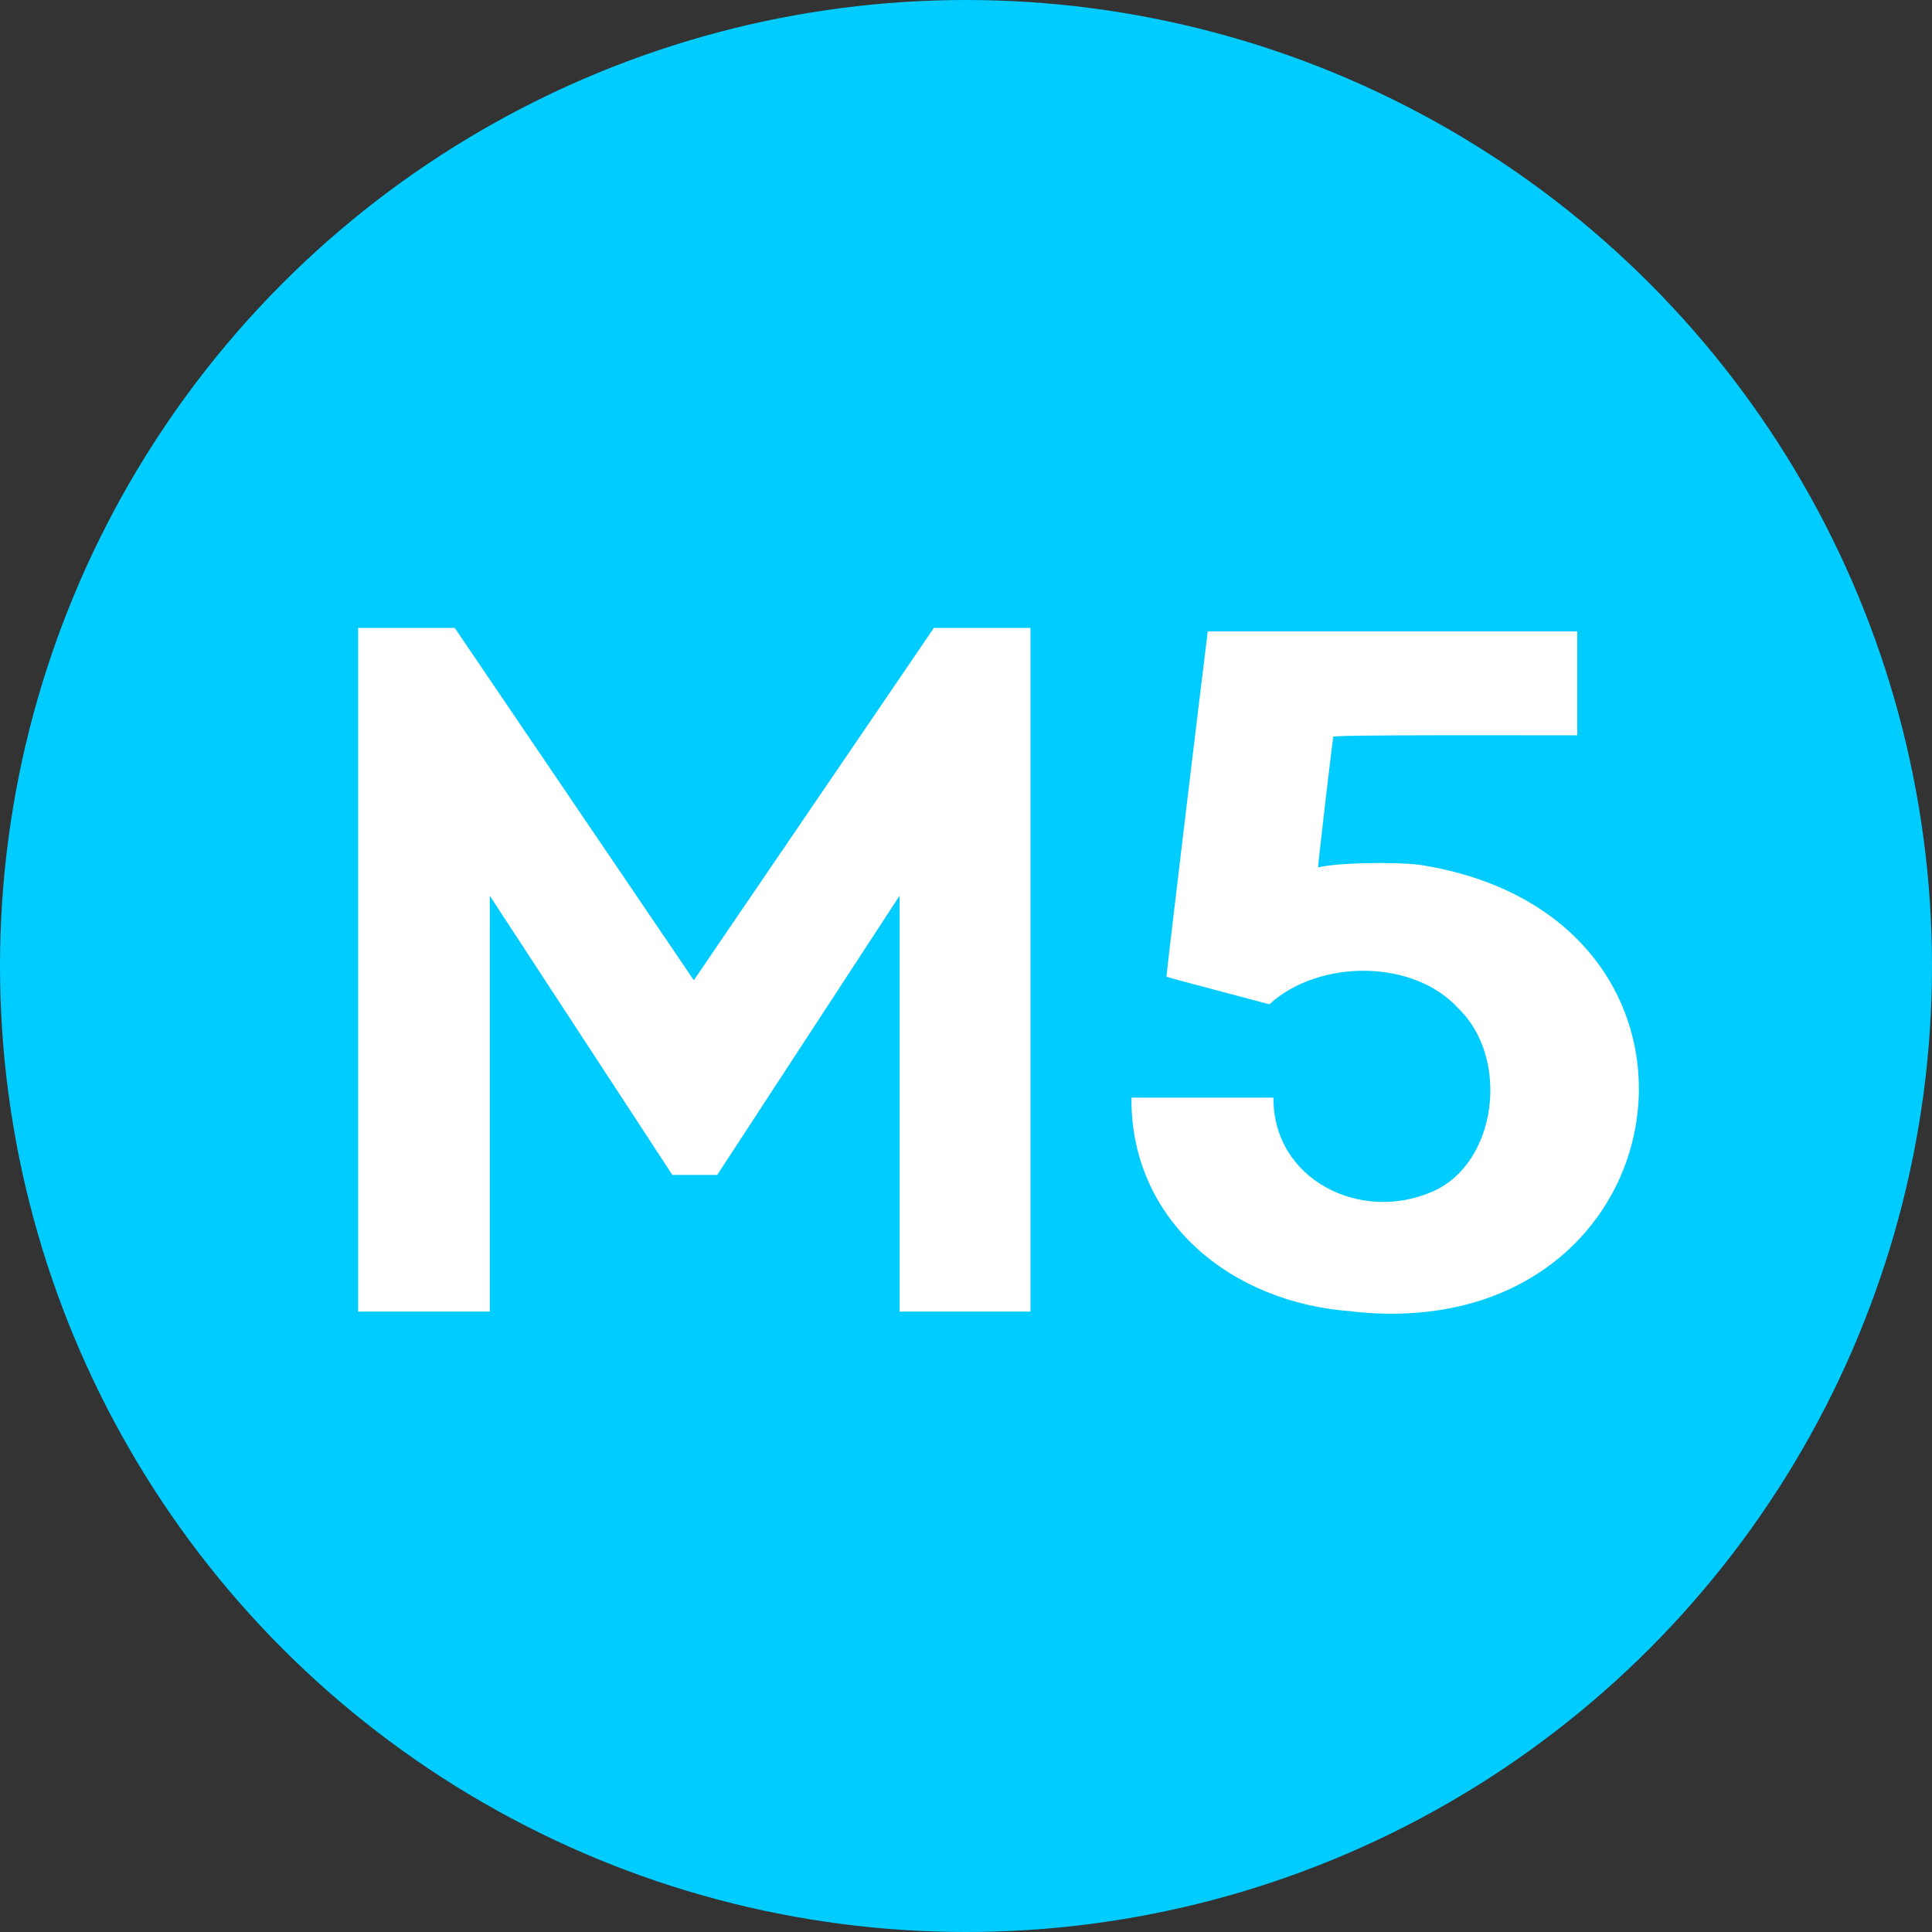 <svg width="80" height="80" version="1.1" viewBox="0 0 80 80" xmlns="http://www.w3.org/2000/svg"><rect x="0" y="0" width="80" height="80" fill="#333333" stroke="none"/><defs><style>.cls-1{fill:#00ccff;}.cls-2{fill:#fff;}</style></defs><title>Metro M4</title><g><circle class="cls-1" cx="40" cy="40" r="40"/><path transform="translate(-10,-10)" class="cls-2" d="M47.25,47.09,39.7,58.65H37.84L30.28,47.09V64.31H24.83V36h4l9.9,14.59L48.67,36h4V64.31H47.25V47.09Z"/><path class="cls-2" d="m56 54.3c-5.04-0.338-9.19-3.77-9.15-8.85h5.88c-0.023 3.41 3.63 5.21 6.61 3.88 2.65-1.17 3.19-5.5 1.06-7.56-1.85-2.06-5.77-2.07-7.84-0.184-0.771-0.206-4.08-1.08-4.26-1.14 0.052-0.607 1.4-11.8 1.71-14.3h15.3v4.3c-1.53 0.009-10.6-0.035-10.1 0.071-0.033 0.096-0.649 5.38-0.63 5.4 0.804-0.198 3.17-0.236 4.19-0.109 13.8 2.14 11.1 20-2.77 18.5z"/></g></svg>
